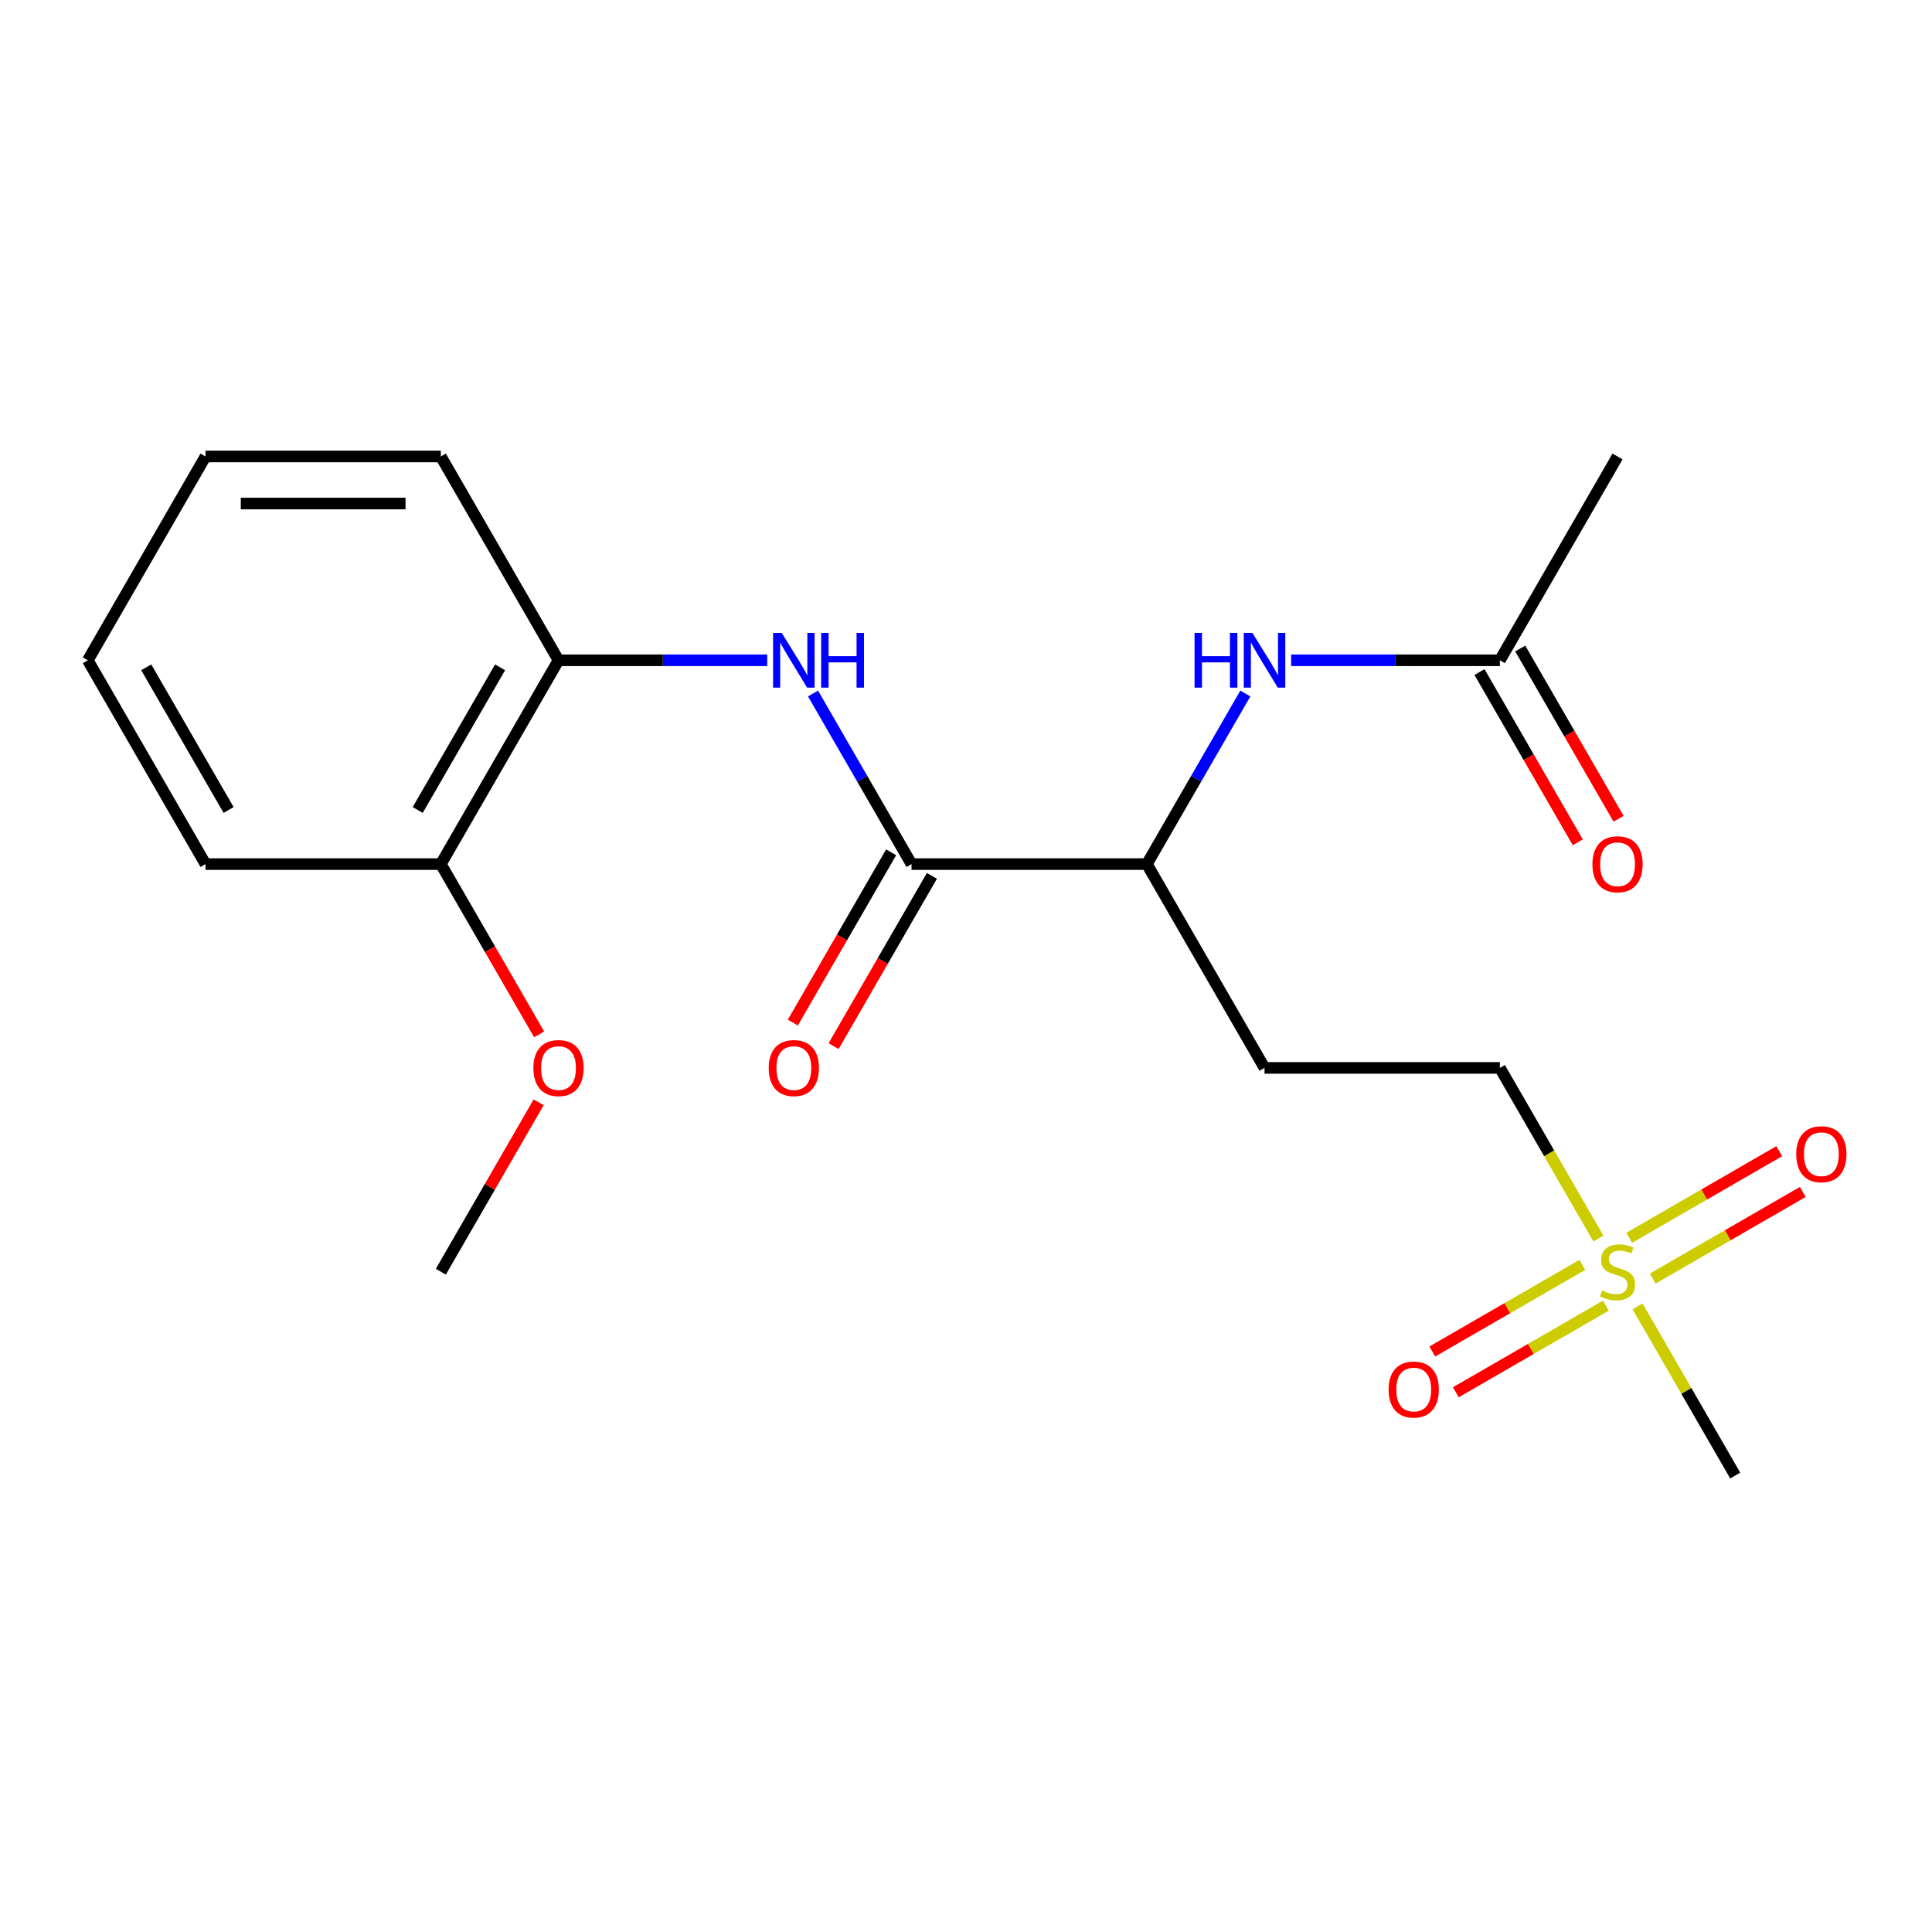 <?xml version='1.0' encoding='iso-8859-1'?>
<svg version='1.1' baseProfile='full'
              xmlns='http://www.w3.org/2000/svg'
                      xmlns:rdkit='http://www.rdkit.org/xml'
                      xmlns:xlink='http://www.w3.org/1999/xlink'
                  xml:space='preserve'
width='1000px' height='1000px' viewBox='0 0 1000 1000'>
<!-- END OF HEADER -->
<rect style='opacity:1.0;fill:#FFFFFF;stroke:none' width='1000' height='1000' x='0' y='0'> </rect>
<path class='bond-7' d='M 819.02,654.69 L 780.184,677.113' style='fill:none;fill-rule:evenodd;stroke:#CCCC00;stroke-width:6px;stroke-linecap:butt;stroke-linejoin:miter;stroke-opacity:1' />
<path class='bond-7' d='M 780.184,677.113 L 741.348,699.535' style='fill:none;fill-rule:evenodd;stroke:#FF0000;stroke-width:6px;stroke-linecap:butt;stroke-linejoin:miter;stroke-opacity:1' />
<path class='bond-7' d='M 831.202,675.789 L 792.366,698.211' style='fill:none;fill-rule:evenodd;stroke:#CCCC00;stroke-width:6px;stroke-linecap:butt;stroke-linejoin:miter;stroke-opacity:1' />
<path class='bond-7' d='M 792.366,698.211 L 753.53,720.633' style='fill:none;fill-rule:evenodd;stroke:#FF0000;stroke-width:6px;stroke-linecap:butt;stroke-linejoin:miter;stroke-opacity:1' />
<path class='bond-8' d='M 855.452,661.788 L 894.288,639.366' style='fill:none;fill-rule:evenodd;stroke:#CCCC00;stroke-width:6px;stroke-linecap:butt;stroke-linejoin:miter;stroke-opacity:1' />
<path class='bond-8' d='M 894.288,639.366 L 933.125,616.944' style='fill:none;fill-rule:evenodd;stroke:#FF0000;stroke-width:6px;stroke-linecap:butt;stroke-linejoin:miter;stroke-opacity:1' />
<path class='bond-8' d='M 843.271,640.689 L 882.107,618.267' style='fill:none;fill-rule:evenodd;stroke:#CCCC00;stroke-width:6px;stroke-linecap:butt;stroke-linejoin:miter;stroke-opacity:1' />
<path class='bond-8' d='M 882.107,618.267 L 920.943,595.845' style='fill:none;fill-rule:evenodd;stroke:#FF0000;stroke-width:6px;stroke-linecap:butt;stroke-linejoin:miter;stroke-opacity:1' />
<path class='bond-10' d='M 827.326,641.074 L 801.828,596.91' style='fill:none;fill-rule:evenodd;stroke:#CCCC00;stroke-width:6px;stroke-linecap:butt;stroke-linejoin:miter;stroke-opacity:1' />
<path class='bond-10' d='M 801.828,596.91 L 776.33,552.746' style='fill:none;fill-rule:evenodd;stroke:#000000;stroke-width:6px;stroke-linecap:butt;stroke-linejoin:miter;stroke-opacity:1' />
<path class='bond-13' d='M 847.586,676.165 L 872.864,719.948' style='fill:none;fill-rule:evenodd;stroke:#CCCC00;stroke-width:6px;stroke-linecap:butt;stroke-linejoin:miter;stroke-opacity:1' />
<path class='bond-13' d='M 872.864,719.948 L 898.143,763.732' style='fill:none;fill-rule:evenodd;stroke:#000000;stroke-width:6px;stroke-linecap:butt;stroke-linejoin:miter;stroke-opacity:1' />
<path class='bond-0' d='M 471.799,447.254 L 593.611,447.254' style='fill:none;fill-rule:evenodd;stroke:#000000;stroke-width:6px;stroke-linecap:butt;stroke-linejoin:miter;stroke-opacity:1' />
<path class='bond-1' d='M 471.799,447.254 L 446.312,403.11' style='fill:none;fill-rule:evenodd;stroke:#000000;stroke-width:6px;stroke-linecap:butt;stroke-linejoin:miter;stroke-opacity:1' />
<path class='bond-1' d='M 446.312,403.11 L 420.826,358.966' style='fill:none;fill-rule:evenodd;stroke:#0000FF;stroke-width:6px;stroke-linecap:butt;stroke-linejoin:miter;stroke-opacity:1' />
<path class='bond-9' d='M 461.249,441.163 L 435.809,485.227' style='fill:none;fill-rule:evenodd;stroke:#000000;stroke-width:6px;stroke-linecap:butt;stroke-linejoin:miter;stroke-opacity:1' />
<path class='bond-9' d='M 435.809,485.227 L 410.369,529.29' style='fill:none;fill-rule:evenodd;stroke:#FF0000;stroke-width:6px;stroke-linecap:butt;stroke-linejoin:miter;stroke-opacity:1' />
<path class='bond-9' d='M 482.348,453.344 L 456.908,497.408' style='fill:none;fill-rule:evenodd;stroke:#000000;stroke-width:6px;stroke-linecap:butt;stroke-linejoin:miter;stroke-opacity:1' />
<path class='bond-9' d='M 456.908,497.408 L 431.467,541.472' style='fill:none;fill-rule:evenodd;stroke:#FF0000;stroke-width:6px;stroke-linecap:butt;stroke-linejoin:miter;stroke-opacity:1' />
<path class='bond-4' d='M 397.107,341.761 L 343.093,341.761' style='fill:none;fill-rule:evenodd;stroke:#0000FF;stroke-width:6px;stroke-linecap:butt;stroke-linejoin:miter;stroke-opacity:1' />
<path class='bond-4' d='M 343.093,341.761 L 289.08,341.761' style='fill:none;fill-rule:evenodd;stroke:#000000;stroke-width:6px;stroke-linecap:butt;stroke-linejoin:miter;stroke-opacity:1' />
<path class='bond-2' d='M 644.584,358.966 L 619.098,403.11' style='fill:none;fill-rule:evenodd;stroke:#0000FF;stroke-width:6px;stroke-linecap:butt;stroke-linejoin:miter;stroke-opacity:1' />
<path class='bond-2' d='M 619.098,403.11 L 593.611,447.254' style='fill:none;fill-rule:evenodd;stroke:#000000;stroke-width:6px;stroke-linecap:butt;stroke-linejoin:miter;stroke-opacity:1' />
<path class='bond-5' d='M 668.303,341.761 L 722.316,341.761' style='fill:none;fill-rule:evenodd;stroke:#0000FF;stroke-width:6px;stroke-linecap:butt;stroke-linejoin:miter;stroke-opacity:1' />
<path class='bond-5' d='M 722.316,341.761 L 776.33,341.761' style='fill:none;fill-rule:evenodd;stroke:#000000;stroke-width:6px;stroke-linecap:butt;stroke-linejoin:miter;stroke-opacity:1' />
<path class='bond-3' d='M 593.611,447.254 L 654.518,552.746' style='fill:none;fill-rule:evenodd;stroke:#000000;stroke-width:6px;stroke-linecap:butt;stroke-linejoin:miter;stroke-opacity:1' />
<path class='bond-11' d='M 289.08,341.761 L 228.173,447.254' style='fill:none;fill-rule:evenodd;stroke:#000000;stroke-width:6px;stroke-linecap:butt;stroke-linejoin:miter;stroke-opacity:1' />
<path class='bond-11' d='M 258.845,345.403 L 216.211,419.248' style='fill:none;fill-rule:evenodd;stroke:#000000;stroke-width:6px;stroke-linecap:butt;stroke-linejoin:miter;stroke-opacity:1' />
<path class='bond-15' d='M 289.08,341.761 L 228.173,236.268' style='fill:none;fill-rule:evenodd;stroke:#000000;stroke-width:6px;stroke-linecap:butt;stroke-linejoin:miter;stroke-opacity:1' />
<path class='bond-12' d='M 765.781,347.851 L 791.221,391.915' style='fill:none;fill-rule:evenodd;stroke:#000000;stroke-width:6px;stroke-linecap:butt;stroke-linejoin:miter;stroke-opacity:1' />
<path class='bond-12' d='M 791.221,391.915 L 816.661,435.979' style='fill:none;fill-rule:evenodd;stroke:#FF0000;stroke-width:6px;stroke-linecap:butt;stroke-linejoin:miter;stroke-opacity:1' />
<path class='bond-12' d='M 786.879,335.67 L 812.32,379.734' style='fill:none;fill-rule:evenodd;stroke:#000000;stroke-width:6px;stroke-linecap:butt;stroke-linejoin:miter;stroke-opacity:1' />
<path class='bond-12' d='M 812.32,379.734 L 837.76,423.798' style='fill:none;fill-rule:evenodd;stroke:#FF0000;stroke-width:6px;stroke-linecap:butt;stroke-linejoin:miter;stroke-opacity:1' />
<path class='bond-16' d='M 776.33,341.761 L 837.236,236.268' style='fill:none;fill-rule:evenodd;stroke:#000000;stroke-width:6px;stroke-linecap:butt;stroke-linejoin:miter;stroke-opacity:1' />
<path class='bond-6' d='M 654.518,552.746 L 776.33,552.746' style='fill:none;fill-rule:evenodd;stroke:#000000;stroke-width:6px;stroke-linecap:butt;stroke-linejoin:miter;stroke-opacity:1' />
<path class='bond-14' d='M 228.173,447.254 L 253.614,491.317' style='fill:none;fill-rule:evenodd;stroke:#000000;stroke-width:6px;stroke-linecap:butt;stroke-linejoin:miter;stroke-opacity:1' />
<path class='bond-14' d='M 253.614,491.317 L 279.054,535.381' style='fill:none;fill-rule:evenodd;stroke:#FF0000;stroke-width:6px;stroke-linecap:butt;stroke-linejoin:miter;stroke-opacity:1' />
<path class='bond-17' d='M 228.173,447.254 L 106.361,447.254' style='fill:none;fill-rule:evenodd;stroke:#000000;stroke-width:6px;stroke-linecap:butt;stroke-linejoin:miter;stroke-opacity:1' />
<path class='bond-18' d='M 278.8,570.552 L 253.487,614.395' style='fill:none;fill-rule:evenodd;stroke:#FF0000;stroke-width:6px;stroke-linecap:butt;stroke-linejoin:miter;stroke-opacity:1' />
<path class='bond-18' d='M 253.487,614.395 L 228.173,658.239' style='fill:none;fill-rule:evenodd;stroke:#000000;stroke-width:6px;stroke-linecap:butt;stroke-linejoin:miter;stroke-opacity:1' />
<path class='bond-19' d='M 228.173,236.268 L 106.361,236.268' style='fill:none;fill-rule:evenodd;stroke:#000000;stroke-width:6px;stroke-linecap:butt;stroke-linejoin:miter;stroke-opacity:1' />
<path class='bond-19' d='M 209.902,260.631 L 124.633,260.631' style='fill:none;fill-rule:evenodd;stroke:#000000;stroke-width:6px;stroke-linecap:butt;stroke-linejoin:miter;stroke-opacity:1' />
<path class='bond-21' d='M 106.361,447.254 L 45.455,341.761' style='fill:none;fill-rule:evenodd;stroke:#000000;stroke-width:6px;stroke-linecap:butt;stroke-linejoin:miter;stroke-opacity:1' />
<path class='bond-21' d='M 118.323,419.248 L 75.689,345.403' style='fill:none;fill-rule:evenodd;stroke:#000000;stroke-width:6px;stroke-linecap:butt;stroke-linejoin:miter;stroke-opacity:1' />
<path class='bond-20' d='M 106.361,236.268 L 45.455,341.761' style='fill:none;fill-rule:evenodd;stroke:#000000;stroke-width:6px;stroke-linecap:butt;stroke-linejoin:miter;stroke-opacity:1' />
<path  class='atom-0' d='M 829.236 667.959
Q 829.556 668.079, 830.876 668.639
Q 832.196 669.199, 833.636 669.559
Q 835.116 669.879, 836.556 669.879
Q 839.236 669.879, 840.796 668.599
Q 842.356 667.279, 842.356 664.999
Q 842.356 663.439, 841.556 662.479
Q 840.796 661.519, 839.596 660.999
Q 838.396 660.479, 836.396 659.879
Q 833.876 659.119, 832.356 658.399
Q 830.876 657.679, 829.796 656.159
Q 828.756 654.639, 828.756 652.079
Q 828.756 648.519, 831.156 646.319
Q 833.596 644.119, 838.396 644.119
Q 841.676 644.119, 845.396 645.679
L 844.476 648.759
Q 841.076 647.359, 838.516 647.359
Q 835.756 647.359, 834.236 648.519
Q 832.716 649.639, 832.756 651.599
Q 832.756 653.119, 833.516 654.039
Q 834.316 654.959, 835.436 655.479
Q 836.596 655.999, 838.516 656.599
Q 841.076 657.399, 842.596 658.199
Q 844.116 658.999, 845.196 660.639
Q 846.316 662.239, 846.316 664.999
Q 846.316 668.919, 843.676 671.039
Q 841.076 673.119, 836.716 673.119
Q 834.196 673.119, 832.276 672.559
Q 830.396 672.039, 828.156 671.119
L 829.236 667.959
' fill='#CCCC00'/>
<path  class='atom-2' d='M 404.632 327.601
L 413.912 342.601
Q 414.832 344.081, 416.312 346.761
Q 417.792 349.441, 417.872 349.601
L 417.872 327.601
L 421.632 327.601
L 421.632 355.921
L 417.752 355.921
L 407.792 339.521
Q 406.632 337.601, 405.392 335.401
Q 404.192 333.201, 403.832 332.521
L 403.832 355.921
L 400.152 355.921
L 400.152 327.601
L 404.632 327.601
' fill='#0000FF'/>
<path  class='atom-2' d='M 425.032 327.601
L 428.872 327.601
L 428.872 339.641
L 443.352 339.641
L 443.352 327.601
L 447.192 327.601
L 447.192 355.921
L 443.352 355.921
L 443.352 342.841
L 428.872 342.841
L 428.872 355.921
L 425.032 355.921
L 425.032 327.601
' fill='#0000FF'/>
<path  class='atom-3' d='M 618.298 327.601
L 622.138 327.601
L 622.138 339.641
L 636.618 339.641
L 636.618 327.601
L 640.458 327.601
L 640.458 355.921
L 636.618 355.921
L 636.618 342.841
L 622.138 342.841
L 622.138 355.921
L 618.298 355.921
L 618.298 327.601
' fill='#0000FF'/>
<path  class='atom-3' d='M 648.258 327.601
L 657.538 342.601
Q 658.458 344.081, 659.938 346.761
Q 661.418 349.441, 661.498 349.601
L 661.498 327.601
L 665.258 327.601
L 665.258 355.921
L 661.378 355.921
L 651.418 339.521
Q 650.258 337.601, 649.018 335.401
Q 647.818 333.201, 647.458 332.521
L 647.458 355.921
L 643.778 355.921
L 643.778 327.601
L 648.258 327.601
' fill='#0000FF'/>
<path  class='atom-8' d='M 718.744 719.226
Q 718.744 712.426, 722.104 708.626
Q 725.464 704.826, 731.744 704.826
Q 738.024 704.826, 741.384 708.626
Q 744.744 712.426, 744.744 719.226
Q 744.744 726.106, 741.344 730.026
Q 737.944 733.906, 731.744 733.906
Q 725.504 733.906, 722.104 730.026
Q 718.744 726.146, 718.744 719.226
M 731.744 730.706
Q 736.064 730.706, 738.384 727.826
Q 740.744 724.906, 740.744 719.226
Q 740.744 713.666, 738.384 710.866
Q 736.064 708.026, 731.744 708.026
Q 727.424 708.026, 725.064 710.826
Q 722.744 713.626, 722.744 719.226
Q 722.744 724.946, 725.064 727.826
Q 727.424 730.706, 731.744 730.706
' fill='#FF0000'/>
<path  class='atom-9' d='M 929.729 597.413
Q 929.729 590.613, 933.089 586.813
Q 936.449 583.013, 942.729 583.013
Q 949.009 583.013, 952.369 586.813
Q 955.729 590.613, 955.729 597.413
Q 955.729 604.293, 952.329 608.213
Q 948.929 612.093, 942.729 612.093
Q 936.489 612.093, 933.089 608.213
Q 929.729 604.333, 929.729 597.413
M 942.729 608.893
Q 947.049 608.893, 949.369 606.013
Q 951.729 603.093, 951.729 597.413
Q 951.729 591.853, 949.369 589.053
Q 947.049 586.213, 942.729 586.213
Q 938.409 586.213, 936.049 589.013
Q 933.729 591.813, 933.729 597.413
Q 933.729 603.133, 936.049 606.013
Q 938.409 608.893, 942.729 608.893
' fill='#FF0000'/>
<path  class='atom-10' d='M 397.892 552.826
Q 397.892 546.026, 401.252 542.226
Q 404.612 538.426, 410.892 538.426
Q 417.172 538.426, 420.532 542.226
Q 423.892 546.026, 423.892 552.826
Q 423.892 559.706, 420.492 563.626
Q 417.092 567.506, 410.892 567.506
Q 404.652 567.506, 401.252 563.626
Q 397.892 559.746, 397.892 552.826
M 410.892 564.306
Q 415.212 564.306, 417.532 561.426
Q 419.892 558.506, 419.892 552.826
Q 419.892 547.266, 417.532 544.466
Q 415.212 541.626, 410.892 541.626
Q 406.572 541.626, 404.212 544.426
Q 401.892 547.226, 401.892 552.826
Q 401.892 558.546, 404.212 561.426
Q 406.572 564.306, 410.892 564.306
' fill='#FF0000'/>
<path  class='atom-13' d='M 824.236 447.334
Q 824.236 440.534, 827.596 436.734
Q 830.956 432.934, 837.236 432.934
Q 843.516 432.934, 846.876 436.734
Q 850.236 440.534, 850.236 447.334
Q 850.236 454.214, 846.836 458.134
Q 843.436 462.014, 837.236 462.014
Q 830.996 462.014, 827.596 458.134
Q 824.236 454.254, 824.236 447.334
M 837.236 458.814
Q 841.556 458.814, 843.876 455.934
Q 846.236 453.014, 846.236 447.334
Q 846.236 441.774, 843.876 438.974
Q 841.556 436.134, 837.236 436.134
Q 832.916 436.134, 830.556 438.934
Q 828.236 441.734, 828.236 447.334
Q 828.236 453.054, 830.556 455.934
Q 832.916 458.814, 837.236 458.814
' fill='#FF0000'/>
<path  class='atom-15' d='M 276.08 552.826
Q 276.08 546.026, 279.44 542.226
Q 282.8 538.426, 289.08 538.426
Q 295.36 538.426, 298.72 542.226
Q 302.08 546.026, 302.08 552.826
Q 302.08 559.706, 298.68 563.626
Q 295.28 567.506, 289.08 567.506
Q 282.84 567.506, 279.44 563.626
Q 276.08 559.746, 276.08 552.826
M 289.08 564.306
Q 293.4 564.306, 295.72 561.426
Q 298.08 558.506, 298.08 552.826
Q 298.08 547.266, 295.72 544.466
Q 293.4 541.626, 289.08 541.626
Q 284.76 541.626, 282.4 544.426
Q 280.08 547.226, 280.08 552.826
Q 280.08 558.546, 282.4 561.426
Q 284.76 564.306, 289.08 564.306
' fill='#FF0000'/>
</svg>

